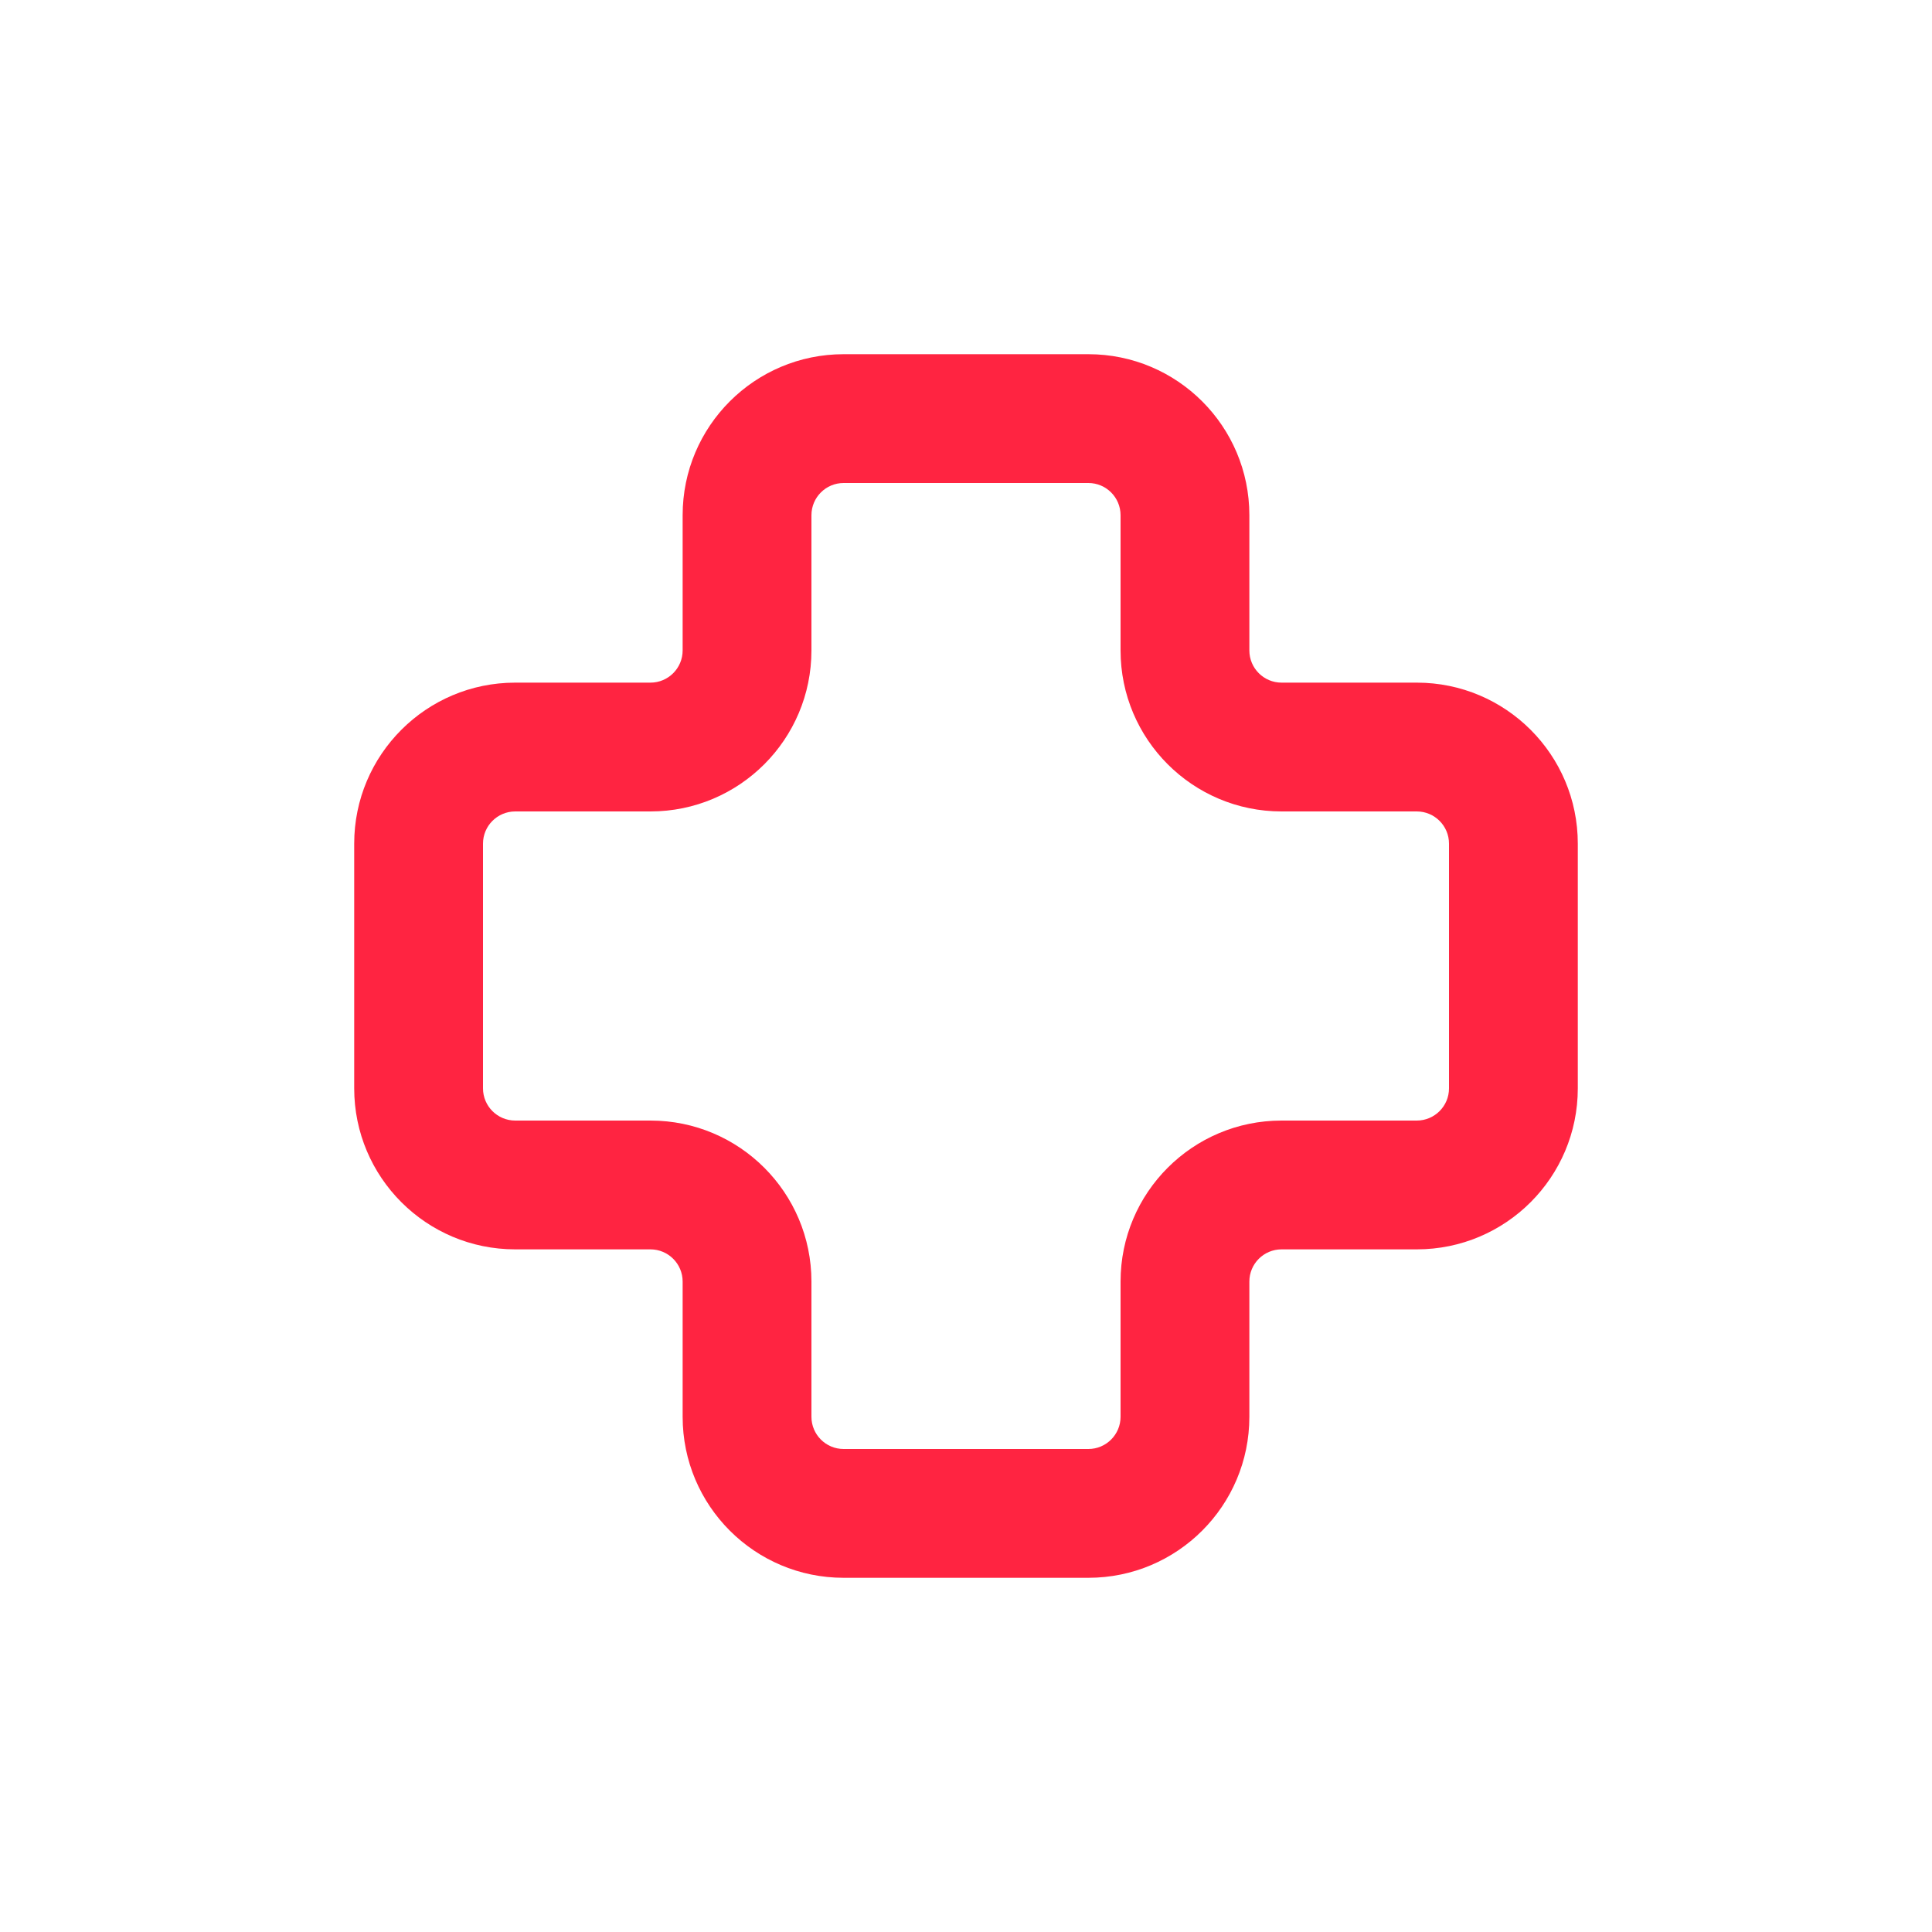 <svg width="60" height="60" viewBox="0 0 60 60" fill="none" xmlns="http://www.w3.org/2000/svg">
<path fill-rule="evenodd" clip-rule="evenodd" d="M26.2 15C25.648 15 25.2 15.448 25.2 16V20.2C25.2 22.961 22.961 25.2 20.2 25.2H16C15.448 25.2 15 25.648 15 26.2V33.8C15 34.352 15.448 34.8 16 34.8H20.2C22.961 34.8 25.2 37.039 25.2 39.8V44C25.2 44.552 25.648 45 26.2 45H33.8C34.352 45 34.8 44.552 34.8 44V39.8C34.8 37.039 37.039 34.8 39.8 34.8H44C44.552 34.8 45 34.352 45 33.8V26.2C45 25.648 44.552 25.2 44 25.2H39.8C37.039 25.2 34.8 22.961 34.8 20.2V16C34.8 15.448 34.352 15 33.8 15H26.2ZM21.2 16C21.2 13.239 23.439 11 26.2 11H33.8C36.561 11 38.8 13.239 38.8 16V20.2C38.8 20.752 39.248 21.2 39.8 21.2H44C46.761 21.2 49 23.439 49 26.2V33.8C49 36.561 46.761 38.8 44 38.8H39.8C39.248 38.8 38.8 39.248 38.8 39.8V44C38.8 46.761 36.561 49 33.8 49H26.2C23.439 49 21.2 46.761 21.2 44V39.8C21.2 39.248 20.752 38.8 20.2 38.8H16C13.239 38.8 11 36.561 11 33.8V26.2C11 23.439 13.239 21.2 16 21.2H20.2C20.752 21.2 21.2 20.752 21.2 20.2V16Z" fill="#FF2441"/>
</svg>
